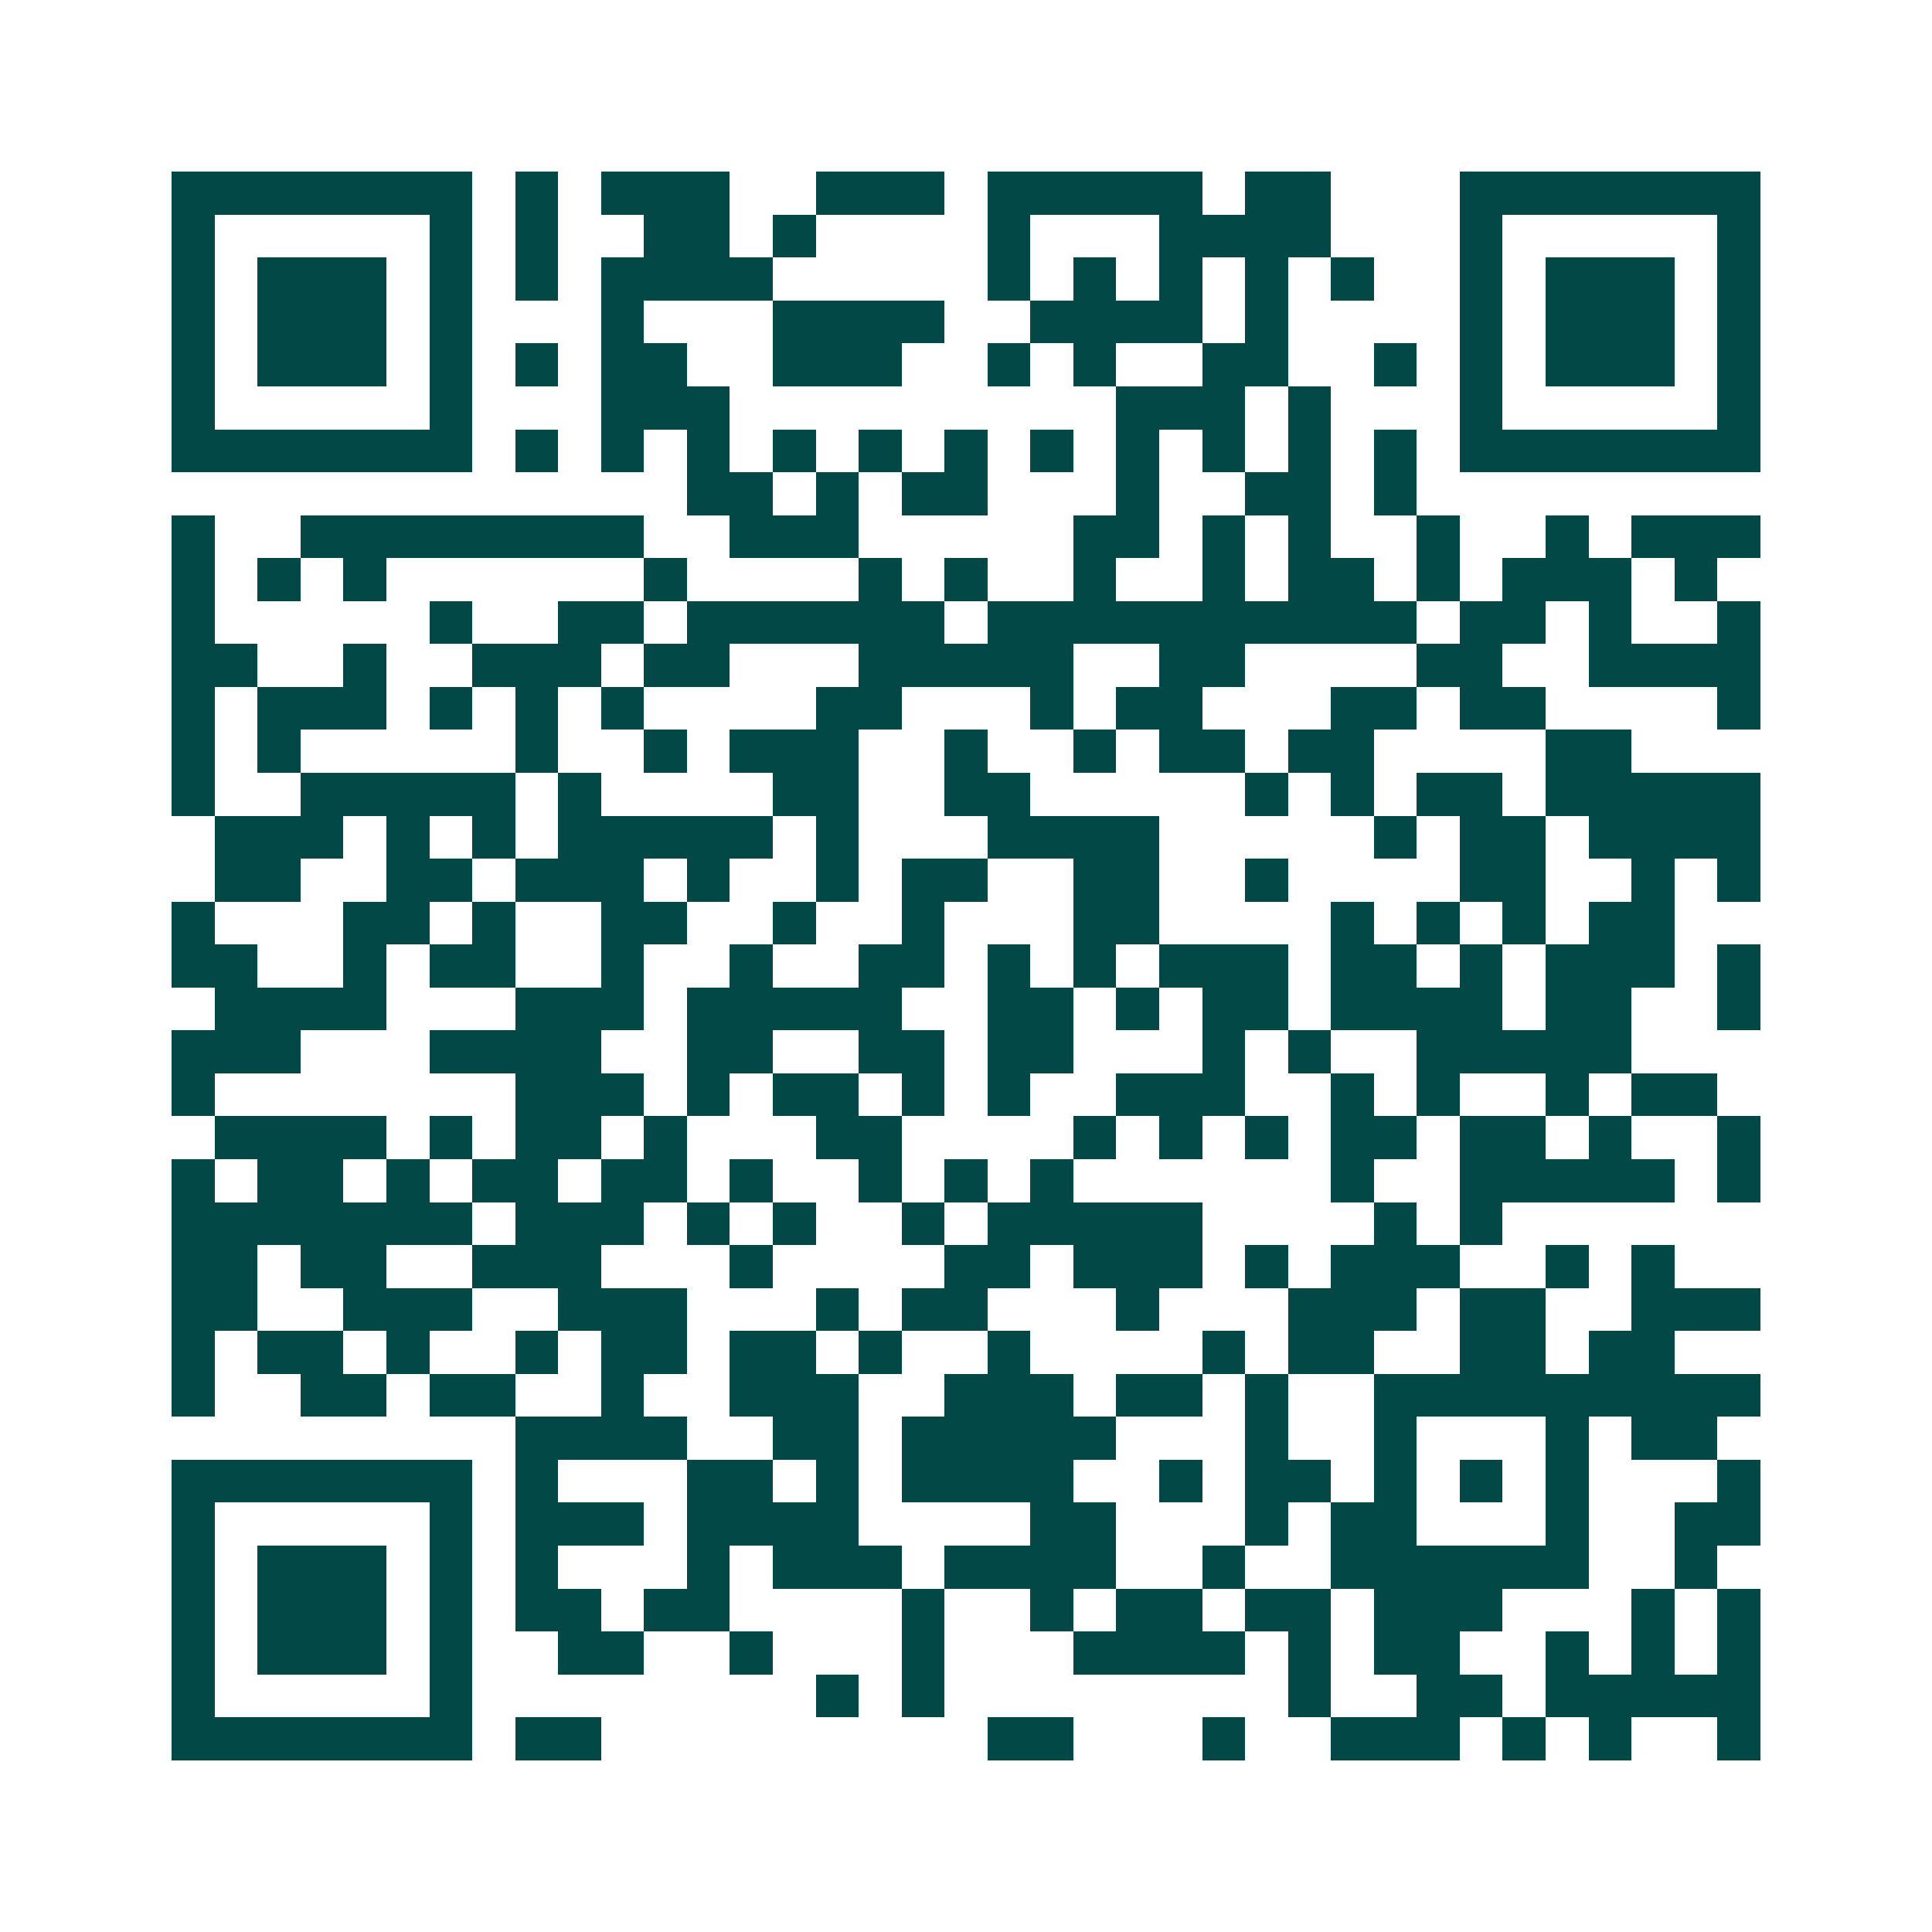 <svg xmlns="http://www.w3.org/2000/svg" width="200" height="200" viewBox="0 0 45 45" shape-rendering="crispEdges"><path fill="#ffffff" d="M0 0h45v45H0z"/><path stroke="#014847" d="M4 4.5h7m1 0h1m1 0h3m2 0h3m1 0h5m1 0h2m3 0h7M4 5.5h1m5 0h1m1 0h1m2 0h2m1 0h1m4 0h1m3 0h4m3 0h1m5 0h1M4 6.5h1m1 0h3m1 0h1m1 0h1m1 0h4m5 0h1m1 0h1m1 0h1m1 0h1m1 0h1m2 0h1m1 0h3m1 0h1M4 7.5h1m1 0h3m1 0h1m3 0h1m3 0h4m2 0h4m1 0h1m4 0h1m1 0h3m1 0h1M4 8.5h1m1 0h3m1 0h1m1 0h1m1 0h2m2 0h3m2 0h1m1 0h1m2 0h2m2 0h1m1 0h1m1 0h3m1 0h1M4 9.5h1m5 0h1m3 0h3m9 0h3m1 0h1m3 0h1m5 0h1M4 10.5h7m1 0h1m1 0h1m1 0h1m1 0h1m1 0h1m1 0h1m1 0h1m1 0h1m1 0h1m1 0h1m1 0h1m1 0h7M16 11.5h2m1 0h1m1 0h2m3 0h1m2 0h2m1 0h1M4 12.5h1m2 0h8m2 0h3m5 0h2m1 0h1m1 0h1m2 0h1m2 0h1m1 0h3M4 13.5h1m1 0h1m1 0h1m6 0h1m4 0h1m1 0h1m2 0h1m2 0h1m1 0h2m1 0h1m1 0h3m1 0h1M4 14.5h1m5 0h1m2 0h2m1 0h6m1 0h10m1 0h2m1 0h1m2 0h1M4 15.5h2m2 0h1m2 0h3m1 0h2m3 0h5m2 0h2m4 0h2m2 0h4M4 16.5h1m1 0h3m1 0h1m1 0h1m1 0h1m4 0h2m3 0h1m1 0h2m3 0h2m1 0h2m4 0h1M4 17.5h1m1 0h1m5 0h1m2 0h1m1 0h3m2 0h1m2 0h1m1 0h2m1 0h2m4 0h2M4 18.5h1m2 0h5m1 0h1m4 0h2m2 0h2m5 0h1m1 0h1m1 0h2m1 0h5M5 19.5h3m1 0h1m1 0h1m1 0h5m1 0h1m3 0h4m5 0h1m1 0h2m1 0h4M5 20.5h2m2 0h2m1 0h3m1 0h1m2 0h1m1 0h2m2 0h2m2 0h1m4 0h2m2 0h1m1 0h1M4 21.5h1m3 0h2m1 0h1m2 0h2m2 0h1m2 0h1m3 0h2m4 0h1m1 0h1m1 0h1m1 0h2M4 22.5h2m2 0h1m1 0h2m2 0h1m2 0h1m2 0h2m1 0h1m1 0h1m1 0h3m1 0h2m1 0h1m1 0h3m1 0h1M5 23.5h4m3 0h3m1 0h5m2 0h2m1 0h1m1 0h2m1 0h4m1 0h2m2 0h1M4 24.5h3m3 0h4m2 0h2m2 0h2m1 0h2m3 0h1m1 0h1m2 0h5M4 25.5h1m7 0h3m1 0h1m1 0h2m1 0h1m1 0h1m2 0h3m2 0h1m1 0h1m2 0h1m1 0h2M5 26.5h4m1 0h1m1 0h2m1 0h1m3 0h2m4 0h1m1 0h1m1 0h1m1 0h2m1 0h2m1 0h1m2 0h1M4 27.5h1m1 0h2m1 0h1m1 0h2m1 0h2m1 0h1m2 0h1m1 0h1m1 0h1m6 0h1m2 0h5m1 0h1M4 28.5h7m1 0h3m1 0h1m1 0h1m2 0h1m1 0h5m4 0h1m1 0h1M4 29.5h2m1 0h2m2 0h3m3 0h1m4 0h2m1 0h3m1 0h1m1 0h3m2 0h1m1 0h1M4 30.5h2m2 0h3m2 0h3m3 0h1m1 0h2m3 0h1m3 0h3m1 0h2m2 0h3M4 31.5h1m1 0h2m1 0h1m2 0h1m1 0h2m1 0h2m1 0h1m2 0h1m4 0h1m1 0h2m2 0h2m1 0h2M4 32.5h1m2 0h2m1 0h2m2 0h1m2 0h3m2 0h3m1 0h2m1 0h1m2 0h9M12 33.5h4m2 0h2m1 0h5m3 0h1m2 0h1m3 0h1m1 0h2M4 34.5h7m1 0h1m3 0h2m1 0h1m1 0h4m2 0h1m1 0h2m1 0h1m1 0h1m1 0h1m3 0h1M4 35.5h1m5 0h1m1 0h3m1 0h4m4 0h2m3 0h1m1 0h2m3 0h1m2 0h2M4 36.5h1m1 0h3m1 0h1m1 0h1m3 0h1m1 0h3m1 0h4m2 0h1m2 0h6m2 0h1M4 37.5h1m1 0h3m1 0h1m1 0h2m1 0h2m4 0h1m2 0h1m1 0h2m1 0h2m1 0h3m3 0h1m1 0h1M4 38.5h1m1 0h3m1 0h1m2 0h2m2 0h1m3 0h1m3 0h4m1 0h1m1 0h2m2 0h1m1 0h1m1 0h1M4 39.5h1m5 0h1m8 0h1m1 0h1m8 0h1m2 0h2m1 0h5M4 40.5h7m1 0h2m9 0h2m3 0h1m2 0h3m1 0h1m1 0h1m2 0h1"/></svg>
